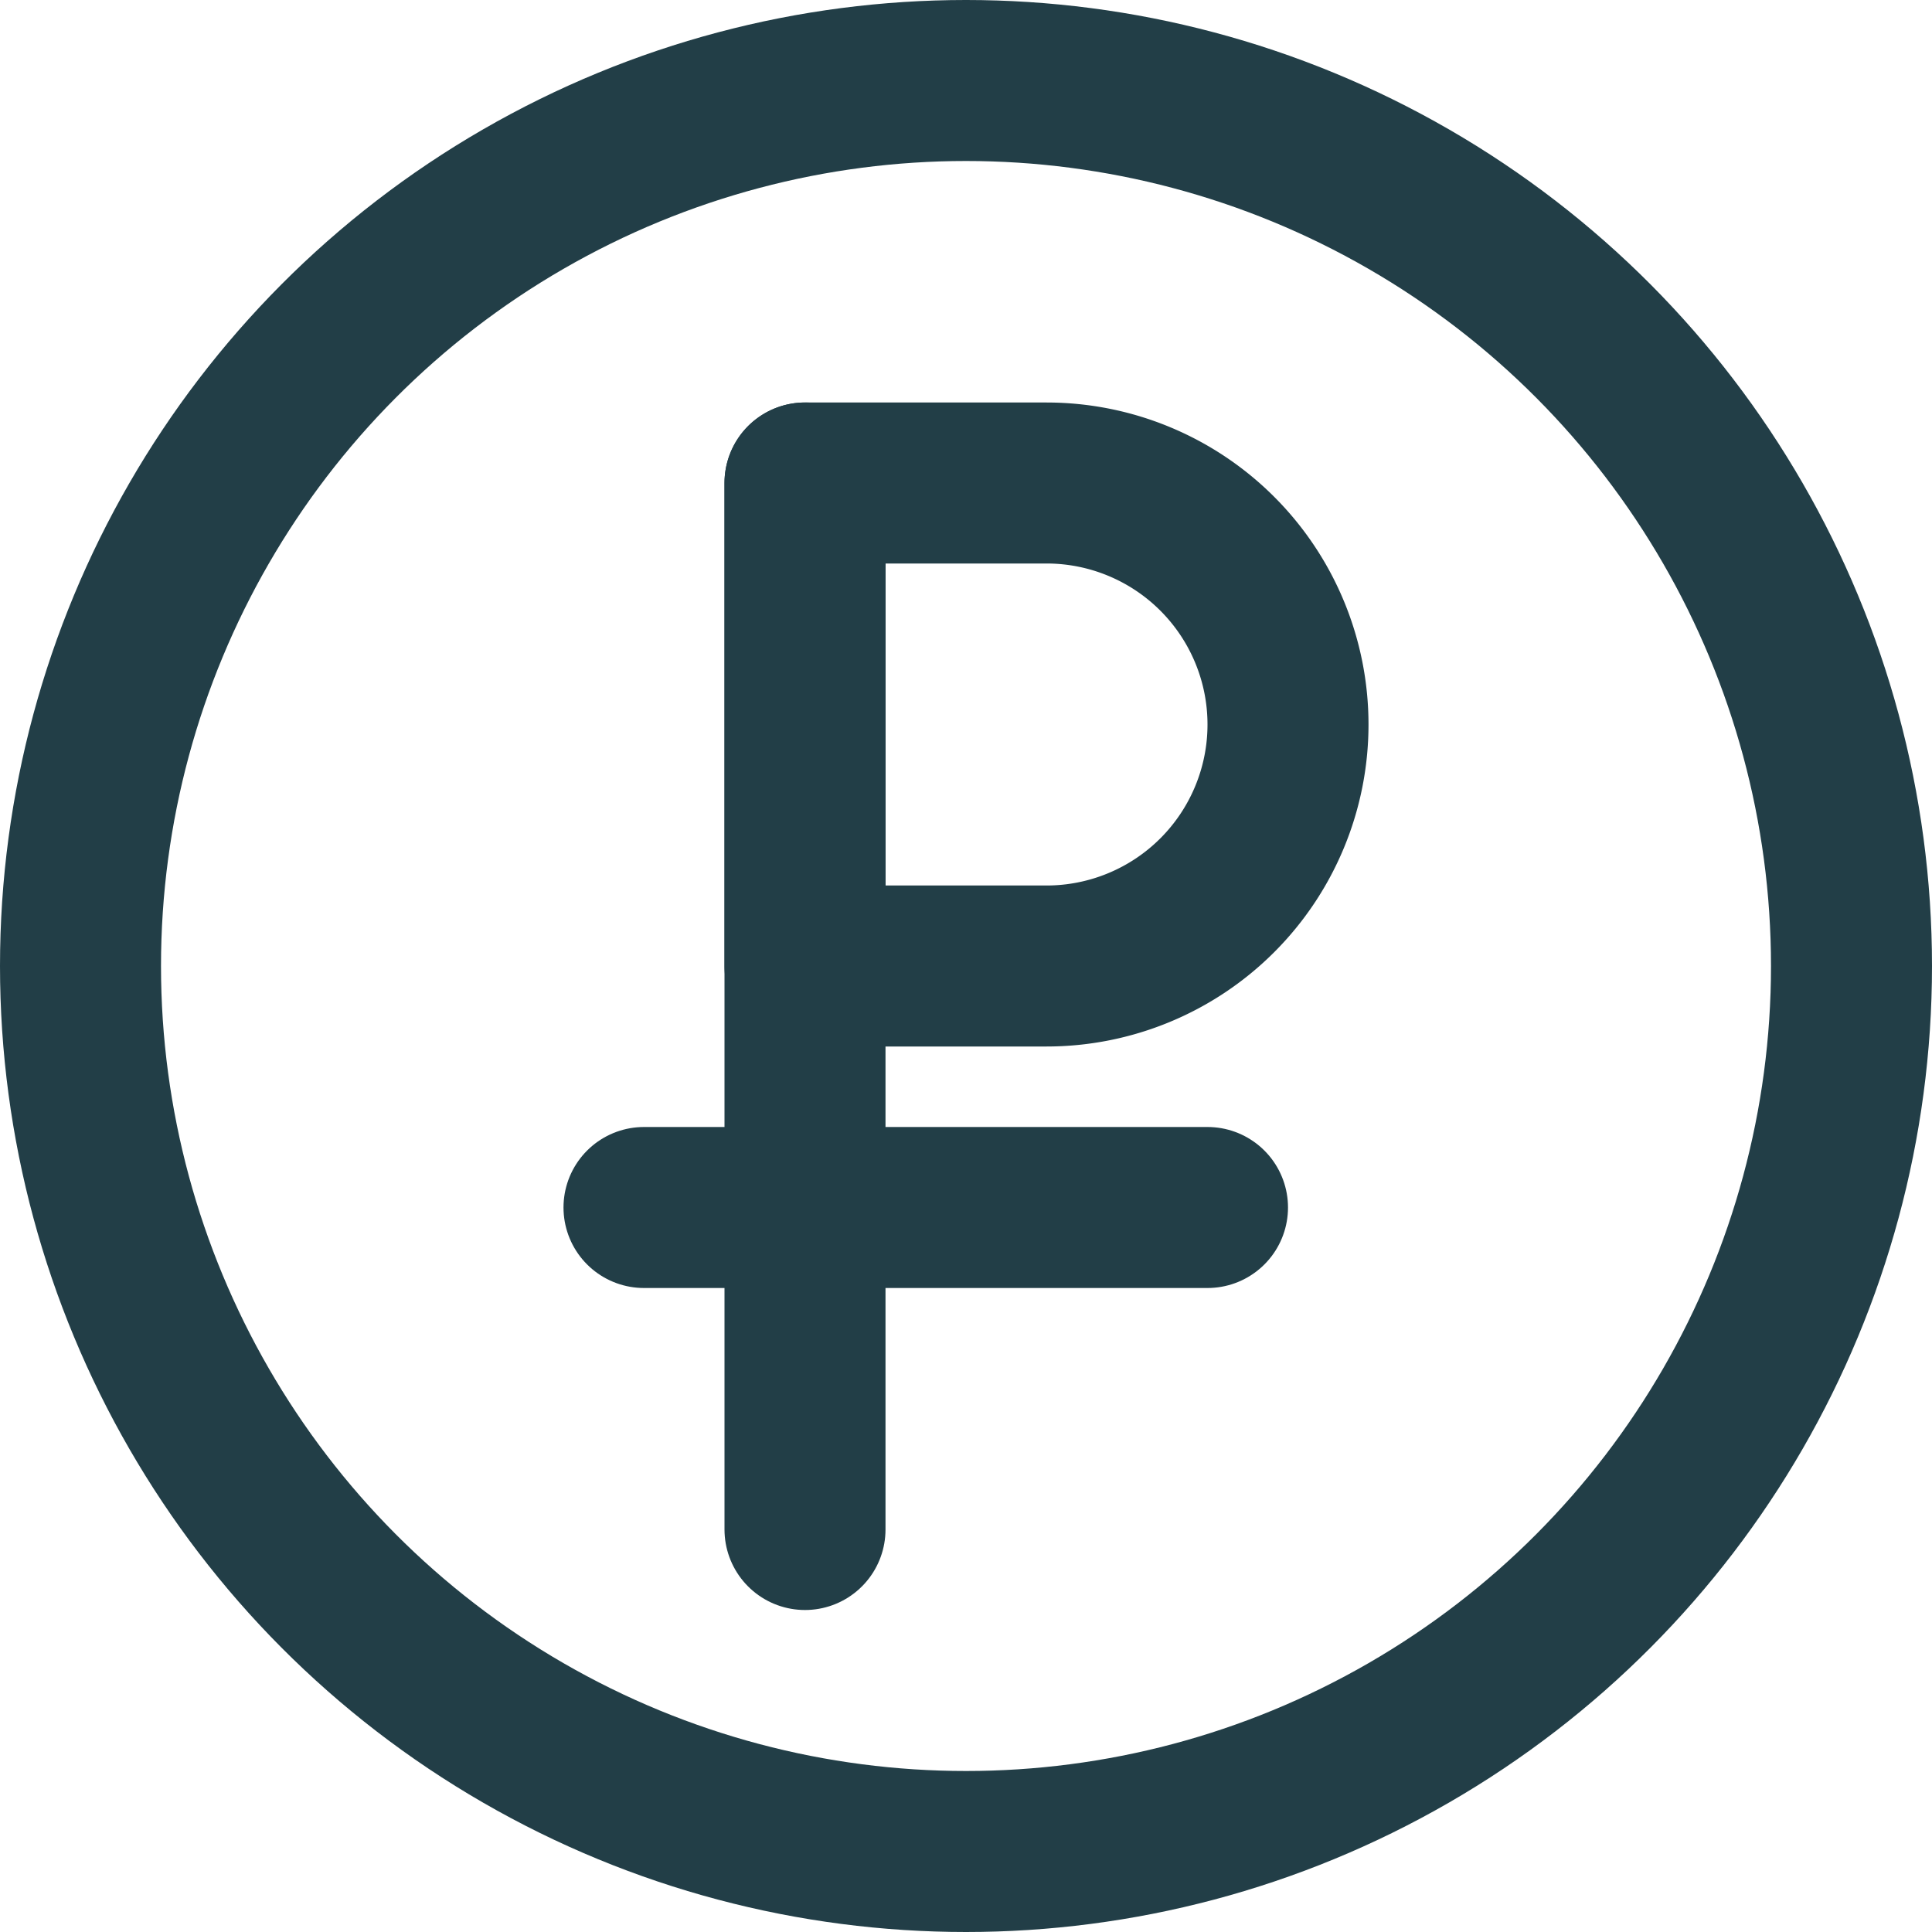 <svg width="24" height="24" viewBox="0 0 24 24" fill="none" xmlns="http://www.w3.org/2000/svg"><g stroke="#223E47" stroke-width="2"><circle cx="12" cy="12" r="11"/><path d="M10 6v13m5-4H8" stroke-linecap="round" stroke-linejoin="round"/><path d="M10 6h3a3 3 0 1 1 0 6h-3z" stroke-linejoin="round"/></g></svg>